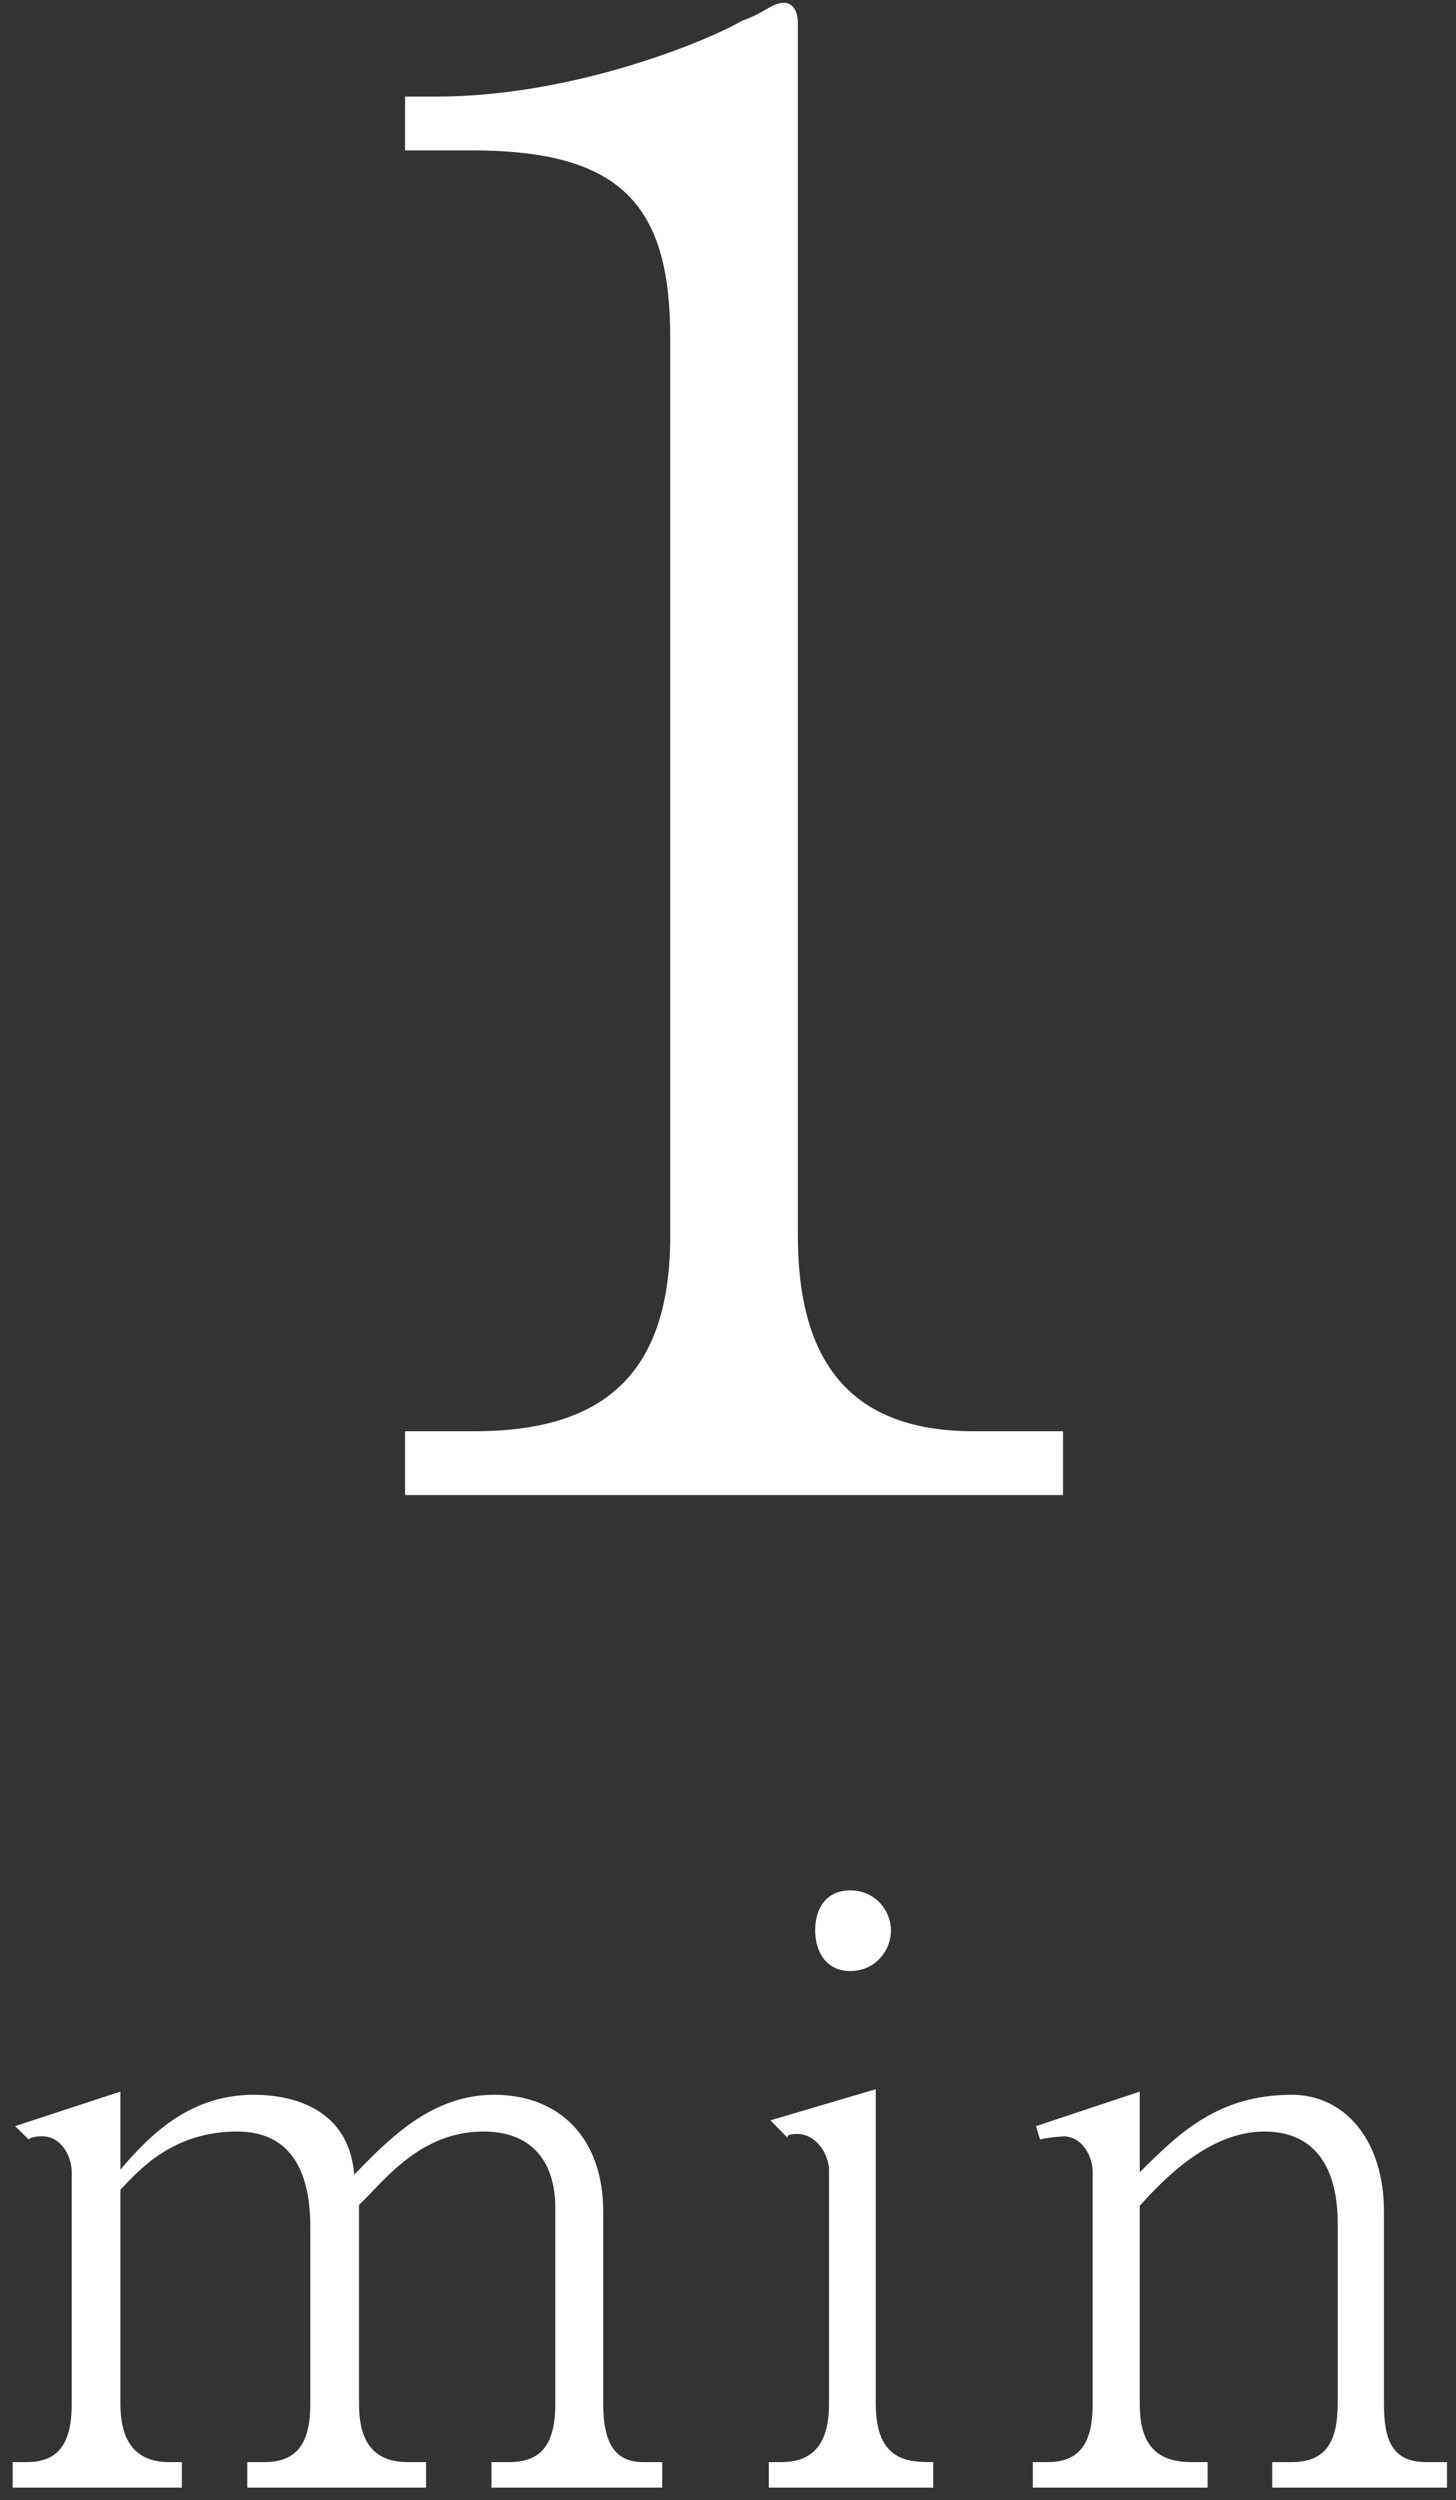 <svg 
 xmlns="http://www.w3.org/2000/svg"
 xmlns:xlink="http://www.w3.org/1999/xlink"
 width="81px" height="139px">
<rect width="100%" height="100%" fill="#333333" stroke="none"/>
<path fill-rule="evenodd"  fill="rgb(255, 255, 255)"
 d="M70.776,138.309 L70.776,136.889 L71.886,136.889 C73.884,136.889 74.417,135.557 74.417,133.648 L74.417,123.570 C74.417,121.484 73.795,118.510 70.333,118.510 C67.225,118.510 64.650,121.262 63.407,122.638 L63.407,133.648 C63.407,135.424 63.940,136.889 66.26,136.889 L67.181,136.889 L67.181,138.309 L57.458,138.309 L57.458,136.889 L58.302,136.889 C60.255,136.889 60.788,135.557 60.788,133.648 L60.788,120.774 C60.788,119.886 60.211,118.776 59.145,118.776 C59.57,118.776 58.524,118.776 57.858,118.953 L57.636,118.21 L63.407,116.290 L63.407,120.774 C65.627,118.554 67.802,116.467 71.87,116.467 C74.816,116.467 76.992,118.998 76.992,122.949 L76.992,133.648 C76.992,135.646 77.436,136.889 79.344,136.889 L80.499,136.889 L80.499,138.309 L70.776,138.309 ZM22.535,79.574 L26.417,79.574 C33.737,79.574 37.287,76.247 37.287,68.704 L37.287,18.791 C37.287,11.581 34.736,8.364 26.306,8.364 L22.535,8.364 L22.535,5.369 L24.309,5.369 C31.75,5.369 39.172,2.375 41.280,1.154 C42.56,0.711 42.944,0.156 43.609,0.156 C44.164,0.156 44.386,0.711 44.386,1.265 L44.386,68.704 C44.386,75.27 46.937,79.574 54.147,79.574 L59.138,79.574 L59.138,83.124 L22.535,83.124 L22.535,79.574 ZM33.557,122.949 L33.557,133.648 C33.557,135.912 34.267,136.889 35.776,136.889 L36.842,136.889 L36.842,138.309 L27.341,138.309 L27.341,136.889 L28.362,136.889 C30.316,136.889 30.893,135.601 30.893,133.648 L30.893,122.771 C30.893,120.152 29.561,118.510 26.897,118.510 C23.346,118.510 21.37,121.262 19.972,122.594 L19.972,133.648 C19.972,135.379 20.505,136.889 22.680,136.889 L23.701,136.889 L23.701,138.309 L13.757,138.309 L13.757,136.889 L14.734,136.889 C16.687,136.889 17.264,135.601 17.264,133.648 L17.264,123.82 C17.264,120.63 16.110,118.510 13.2,118.510 C9.717,118.510 7.853,120.507 6.698,121.750 L6.698,133.648 C6.698,135.379 7.275,136.889 9.406,136.889 L10.117,136.889 L10.117,138.309 L0.705,138.309 L0.705,136.889 L1.504,136.889 C3.458,136.889 3.990,135.557 3.990,133.648 L3.990,120.774 C3.990,119.886 3.413,118.776 2.348,118.776 C2.259,118.776 1.726,118.776 1.60,118.953 L0.838,118.21 L6.698,116.290 L6.698,120.63 C8.518,118.465 10.738,116.467 14.112,116.467 C16.21,116.467 19.40,117.178 19.706,120.907 C21.570,118.998 23.967,116.467 27.475,116.467 C31.204,116.467 33.557,118.953 33.557,122.949 ZM45.35,107.322 C45.35,106.212 45.879,105.103 47.299,105.103 C48.720,105.103 49.564,106.257 49.564,107.322 C49.564,108.477 48.676,109.586 47.299,109.586 C45.968,109.586 45.35,108.521 45.35,107.322 ZM46.12,133.648 L46.12,120.685 C46.12,119.797 45.435,118.643 44.325,118.643 C44.281,118.643 43.704,118.643 43.82,118.865 L42.860,117.888 L48.720,116.157 L48.720,133.648 C48.720,136.889 50.585,136.889 51.916,136.889 L51.916,138.309 L42.771,138.309 L42.771,136.889 L43.482,136.889 C45.435,136.889 46.12,135.601 46.12,133.648 Z"/>
</svg>